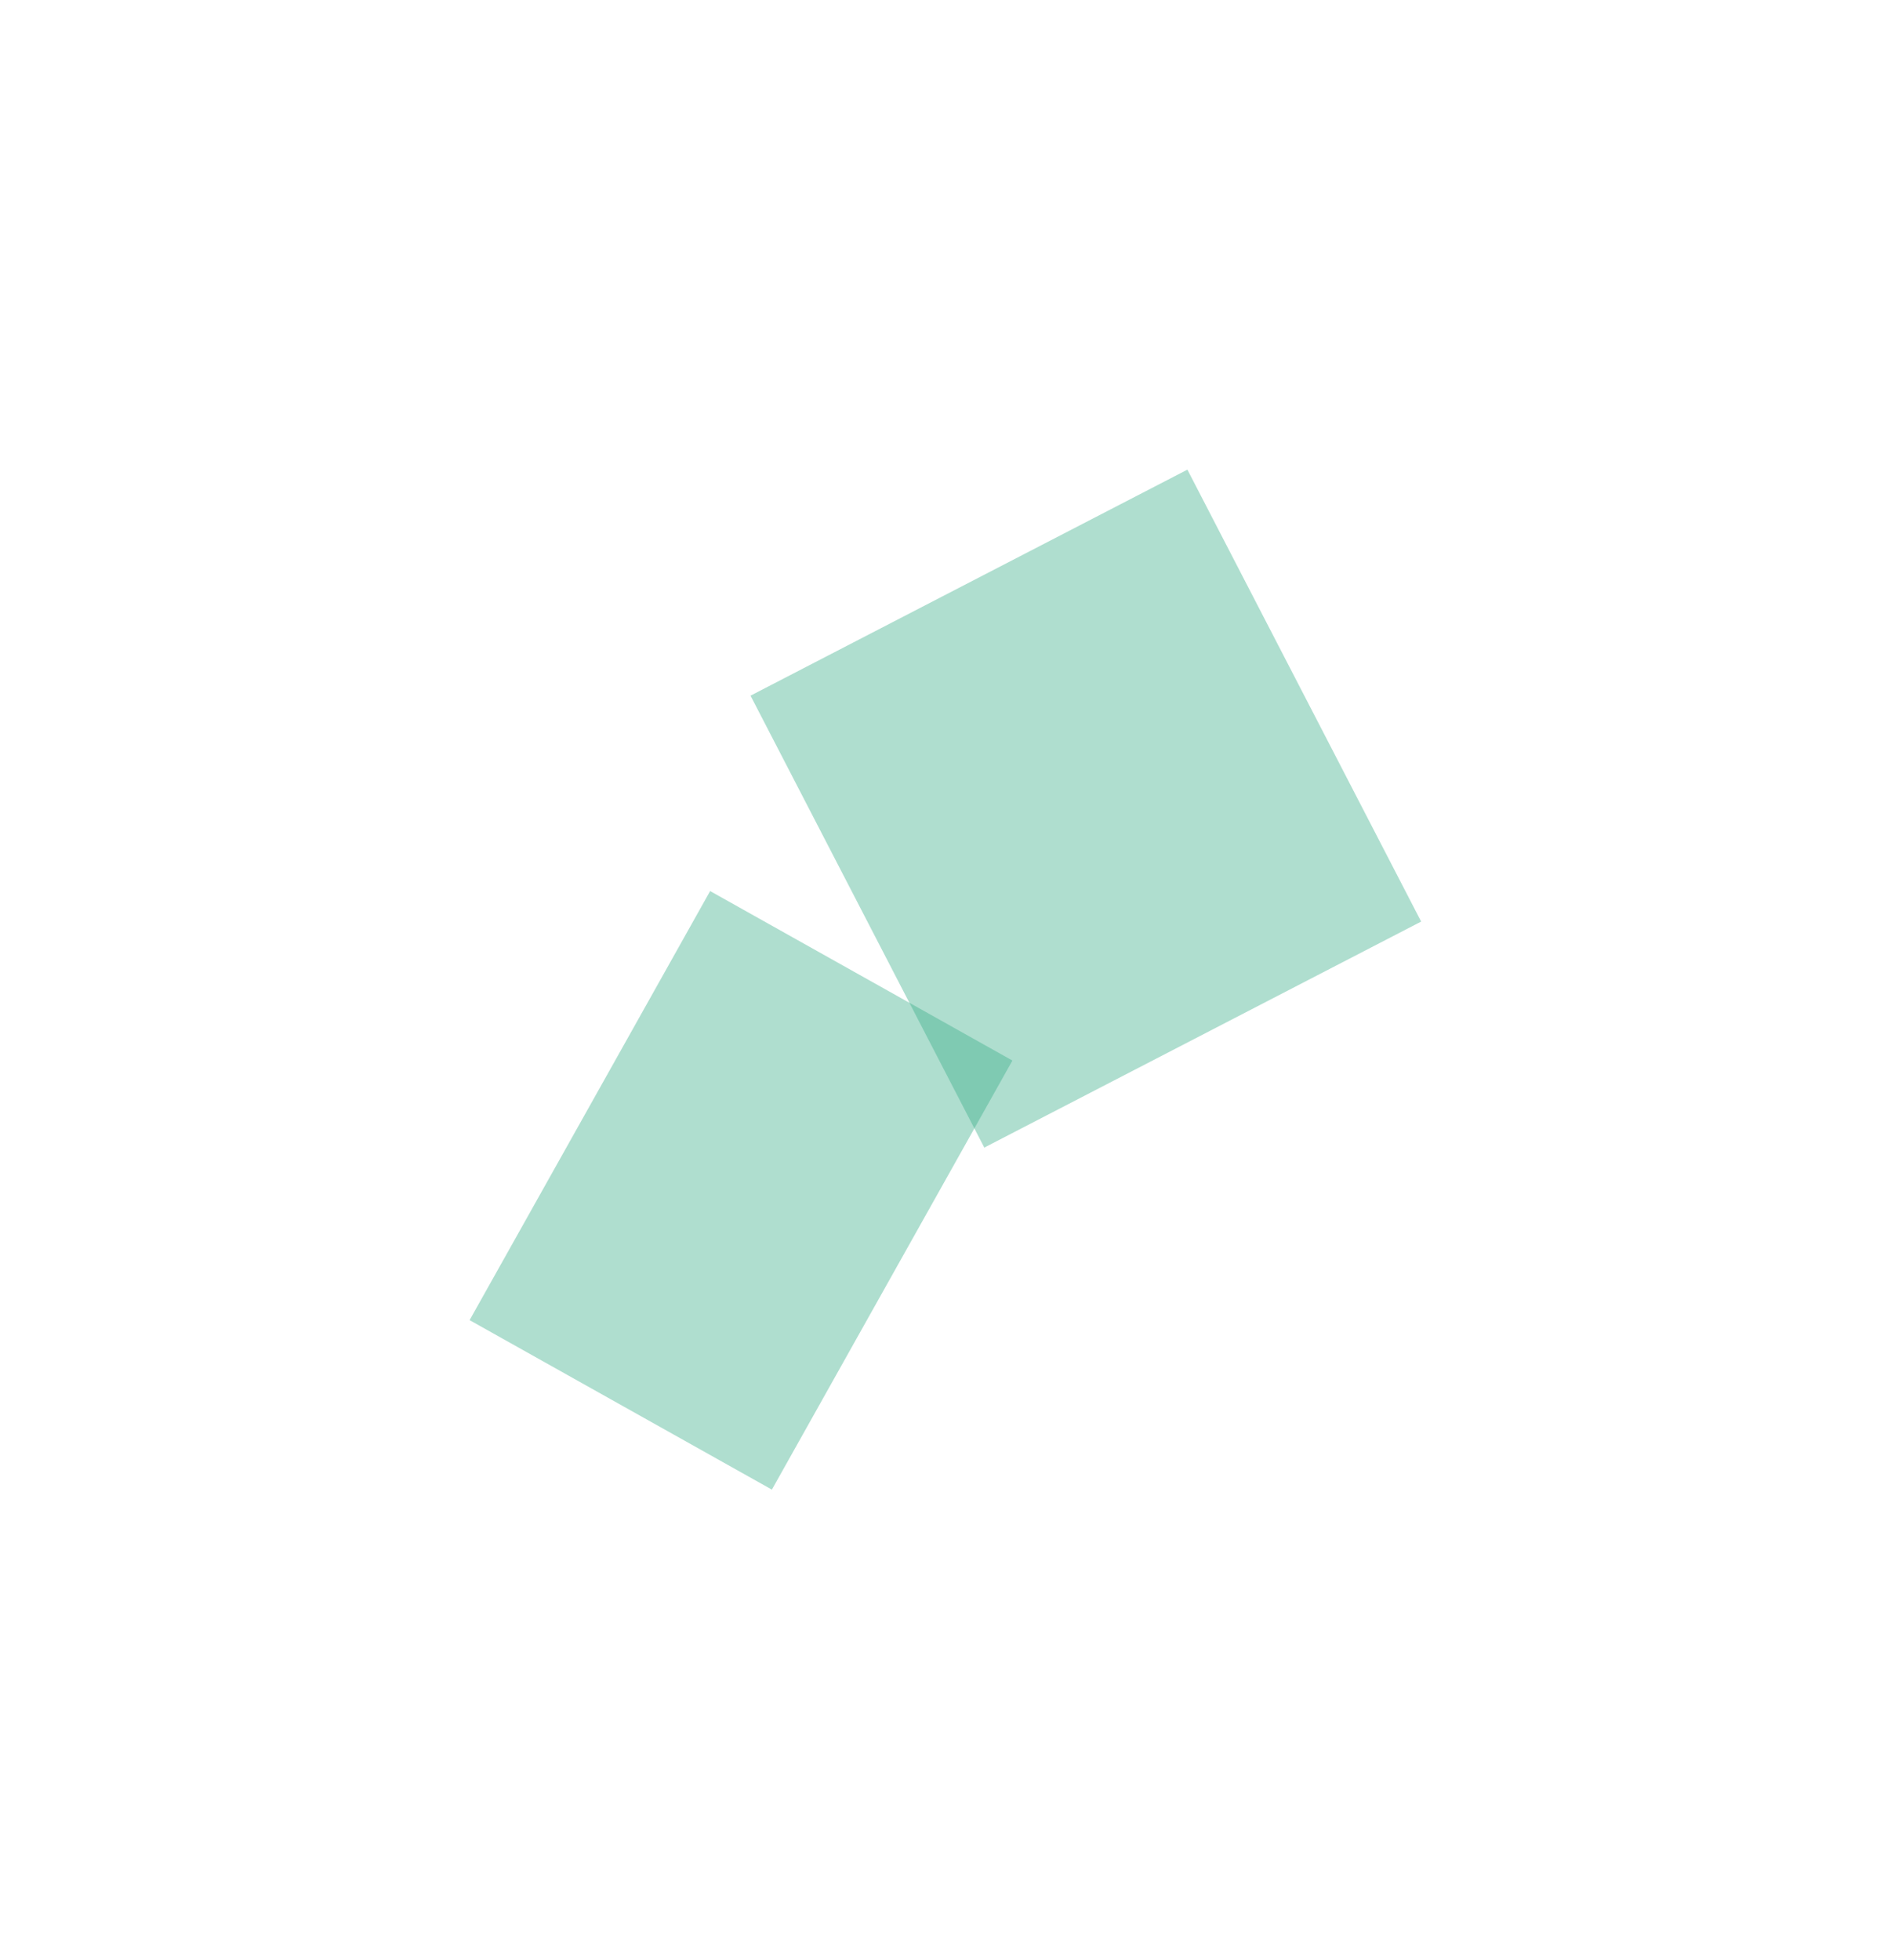 <?xml version="1.0" encoding="UTF-8"?> <svg xmlns="http://www.w3.org/2000/svg" width="902" height="935" viewBox="0 0 902 935" fill="none"><g opacity="0.4" filter="url(#filter0_f_2017_3)"><rect x="482.917" y="505.835" width="234.615" height="165.301" transform="rotate(119.276 482.917 505.835)" fill="#36AC88"></rect></g><g opacity="0.4" filter="url(#filter1_f_2017_3)"><rect x="677.888" y="439.55" width="234.615" height="242.683" transform="rotate(152.647 677.888 439.55)" fill="#36AC88"></rect></g><defs><filter id="filter0_f_2017_3" x="0.252" y="201.253" width="706.411" height="732.978" filterUnits="userSpaceOnUse" color-interpolation-filters="sRGB"><feFlood flood-opacity="0" result="BackgroundImageFix"></feFlood><feBlend mode="normal" in="SourceGraphic" in2="BackgroundImageFix" result="shape"></feBlend><feGaussianBlur stdDeviation="111.873" result="effect1_foregroundBlur_2017_3"></feGaussianBlur></filter><filter id="filter1_f_2017_3" x="134.253" y="0.253" width="767.381" height="770.841" filterUnits="userSpaceOnUse" color-interpolation-filters="sRGB"><feFlood flood-opacity="0" result="BackgroundImageFix"></feFlood><feBlend mode="normal" in="SourceGraphic" in2="BackgroundImageFix" result="shape"></feBlend><feGaussianBlur stdDeviation="111.873" result="effect1_foregroundBlur_2017_3"></feGaussianBlur></filter></defs></svg> 